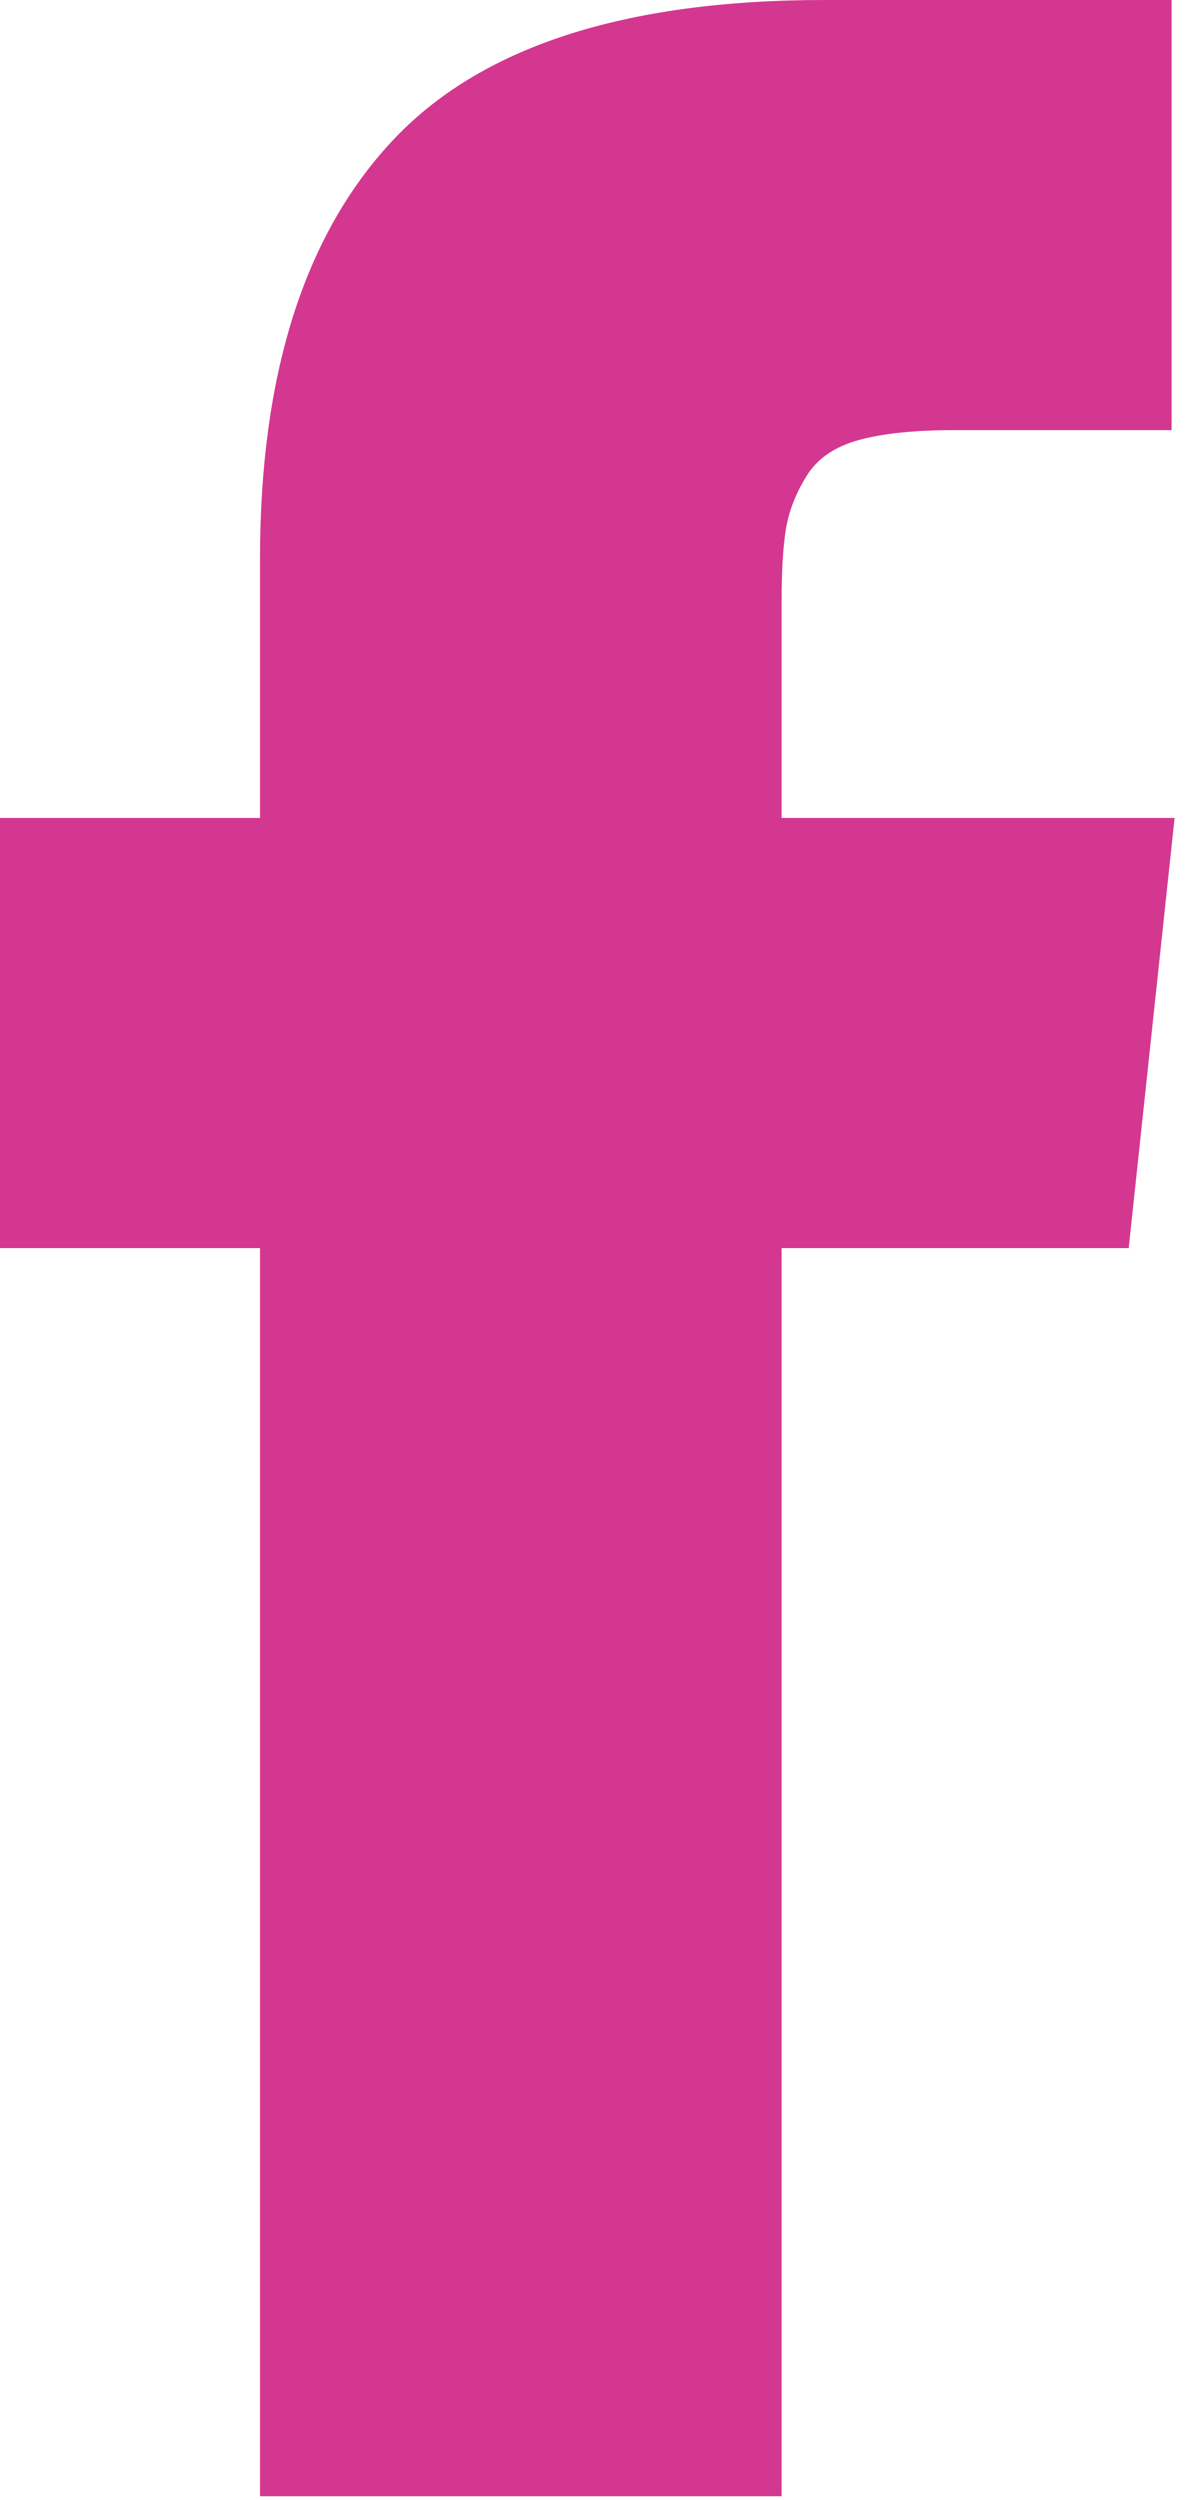 <svg width="12" height="25" viewBox="0 0 12 25" fill="none" xmlns="http://www.w3.org/2000/svg">
<path d="M7.816 8.179V6.028C7.816 5.705 7.831 5.455 7.861 5.278C7.892 5.102 7.961 4.928 8.068 4.756C8.175 4.584 8.349 4.466 8.588 4.4C8.828 4.334 9.146 4.301 9.544 4.301H11.716V0H8.244C6.235 0 4.792 0.472 3.916 1.416C3.039 2.36 2.6 3.751 2.6 5.589V8.179H0V12.48H2.6V24.961H7.816V12.48H11.287L11.746 8.179H7.816Z" fill="#D43790"/>
</svg>
